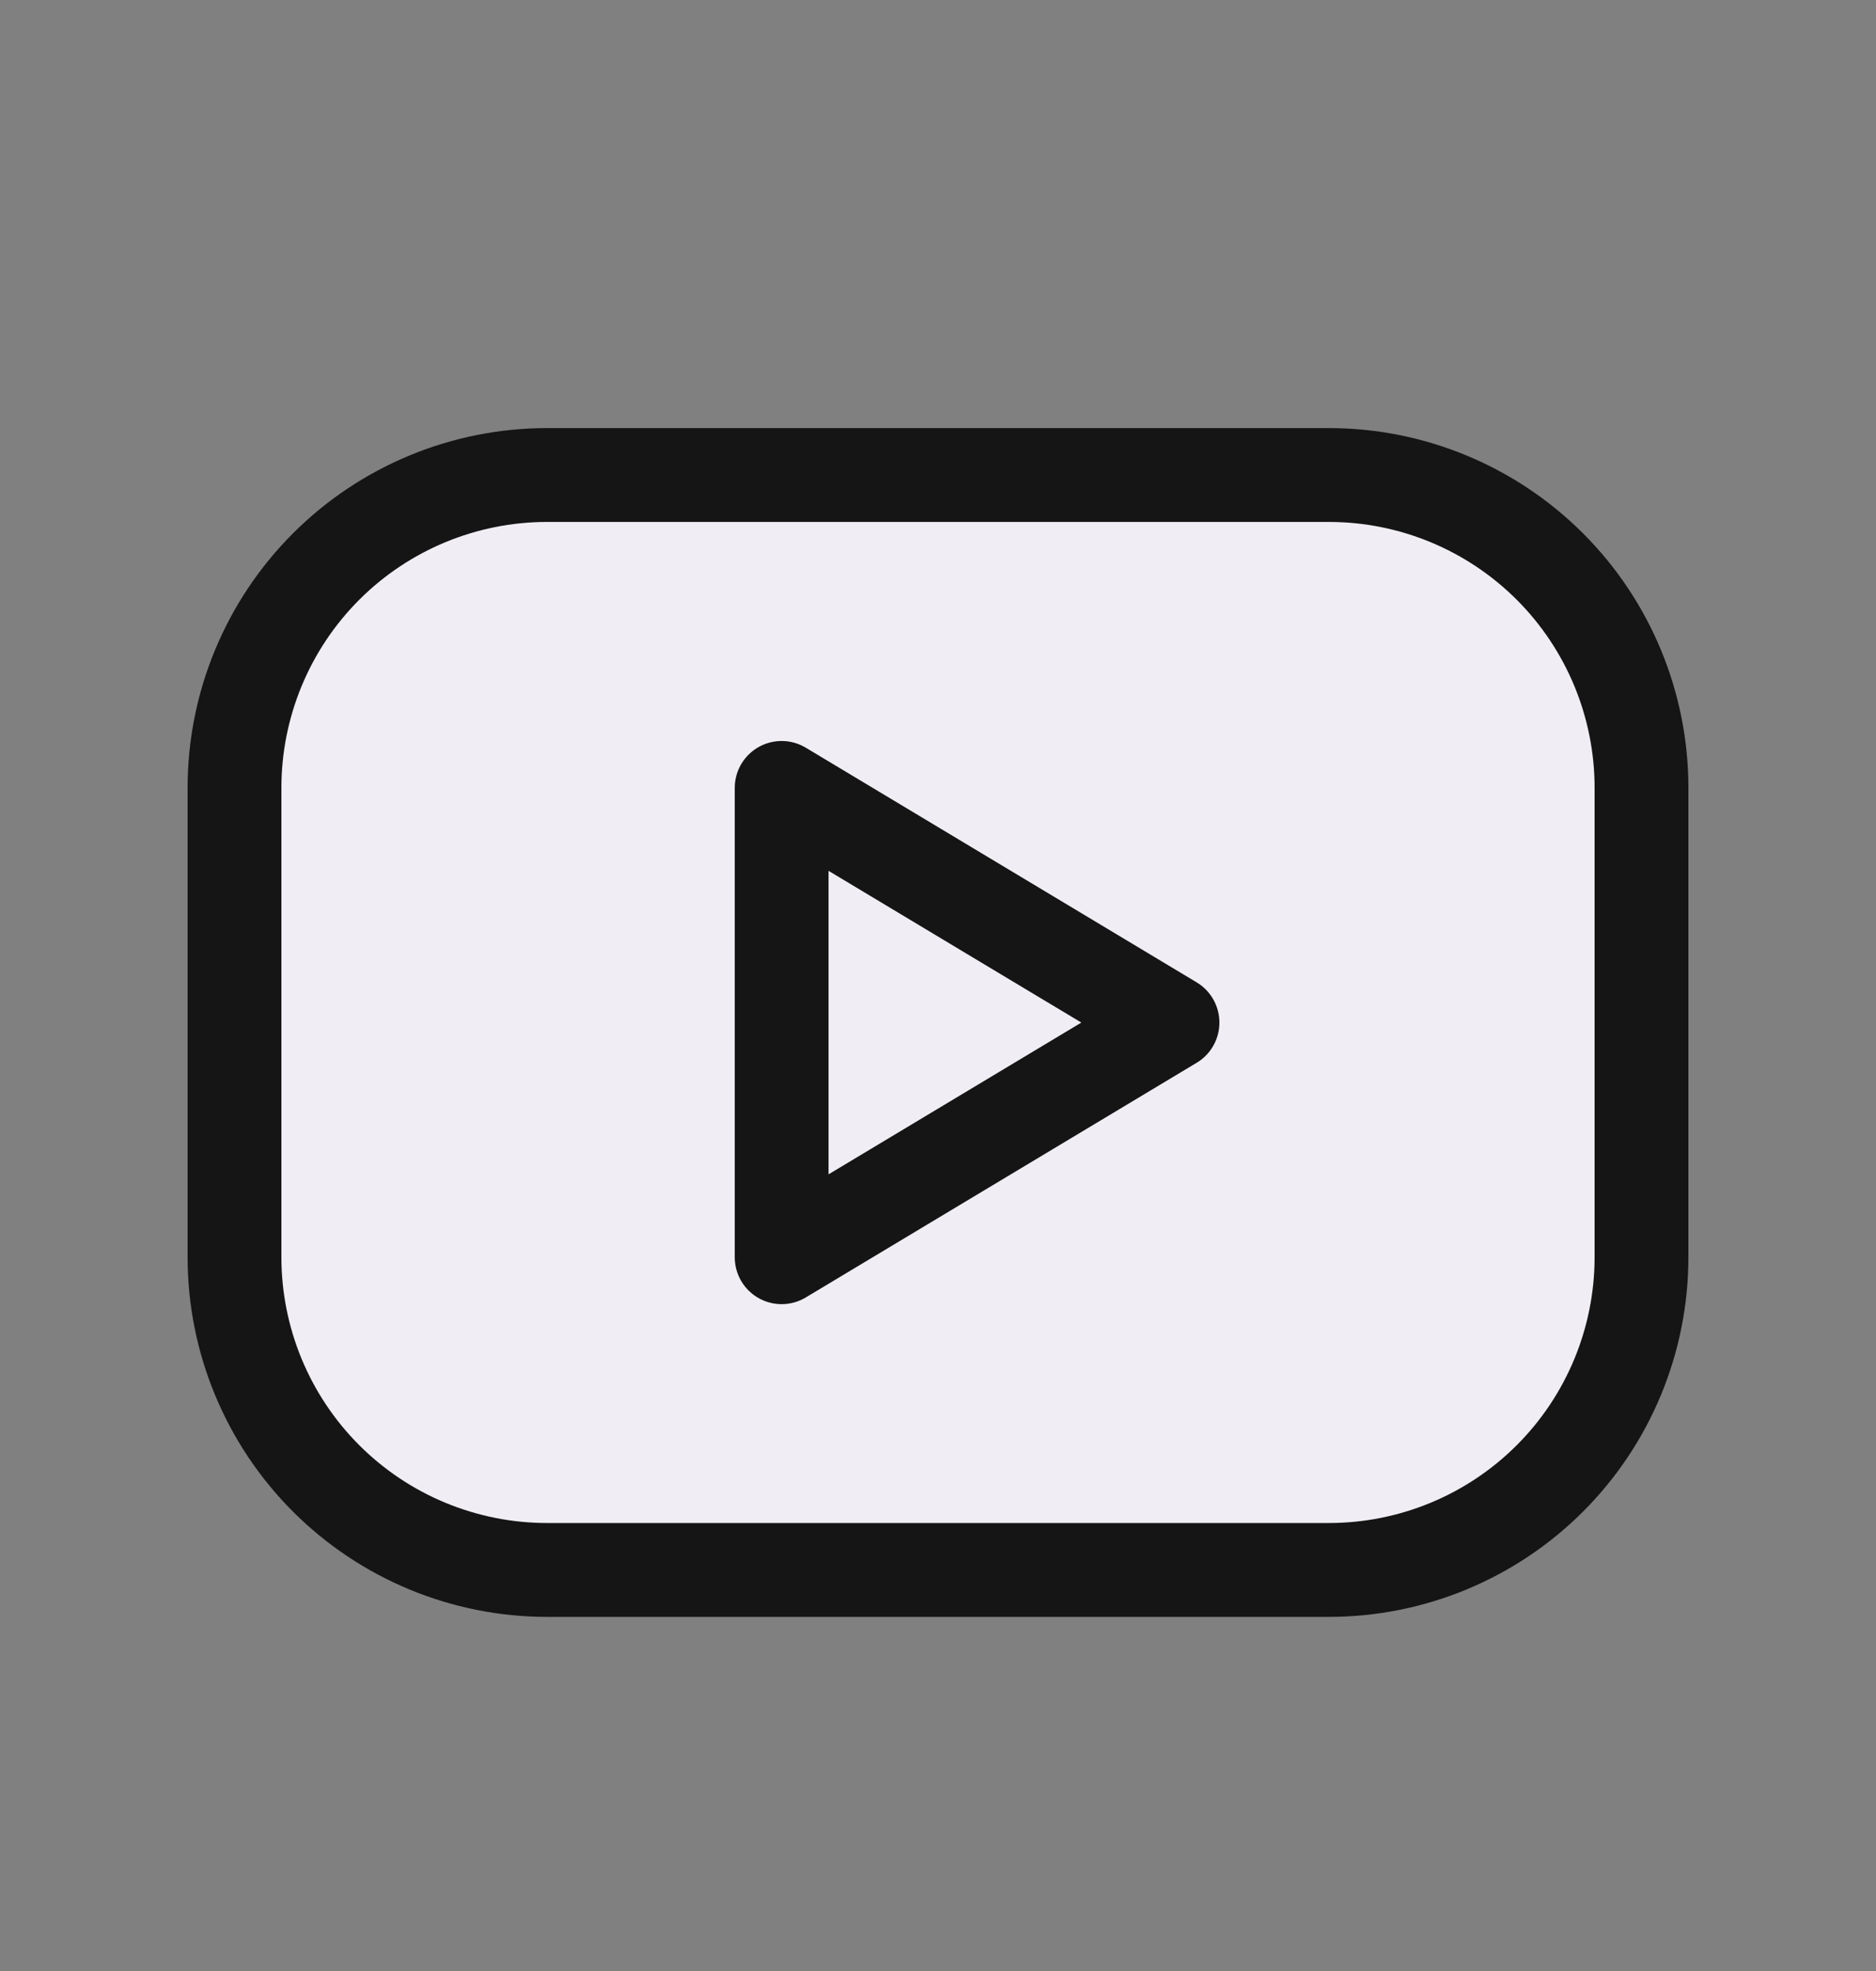 <svg width="20" height="21" viewBox="0 0 20 21" fill="none" xmlns="http://www.w3.org/2000/svg">
<rect x="0" y="0" width="20" height="21" fill="#808080" stroke="none"/>
<g id="Group">
<path id="Vector" d="M2.5 8.394C2.5 7.51 2.851 6.662 3.476 6.037C4.101 5.412 4.949 5.061 5.833 5.061H14.167C15.051 5.061 15.899 5.412 16.524 6.037C17.149 6.662 17.5 7.51 17.5 8.394V13.394C17.5 14.278 17.149 15.126 16.524 15.751C15.899 16.376 15.051 16.727 14.167 16.727H5.833C4.949 16.727 4.101 16.376 3.476 15.751C2.851 15.126 2.5 14.278 2.5 13.394V8.394Z" fill="#F0EDF4" stroke="#141514" stroke-linecap="round" stroke-linejoin="round"/>
<path id="Vector_2" d="M8.333 8.395L12.5 10.895L8.333 13.395V8.395Z" fill="#F0EDF4" stroke="#141514" stroke-linecap="round" stroke-linejoin="round"/>
</g>
</svg>
